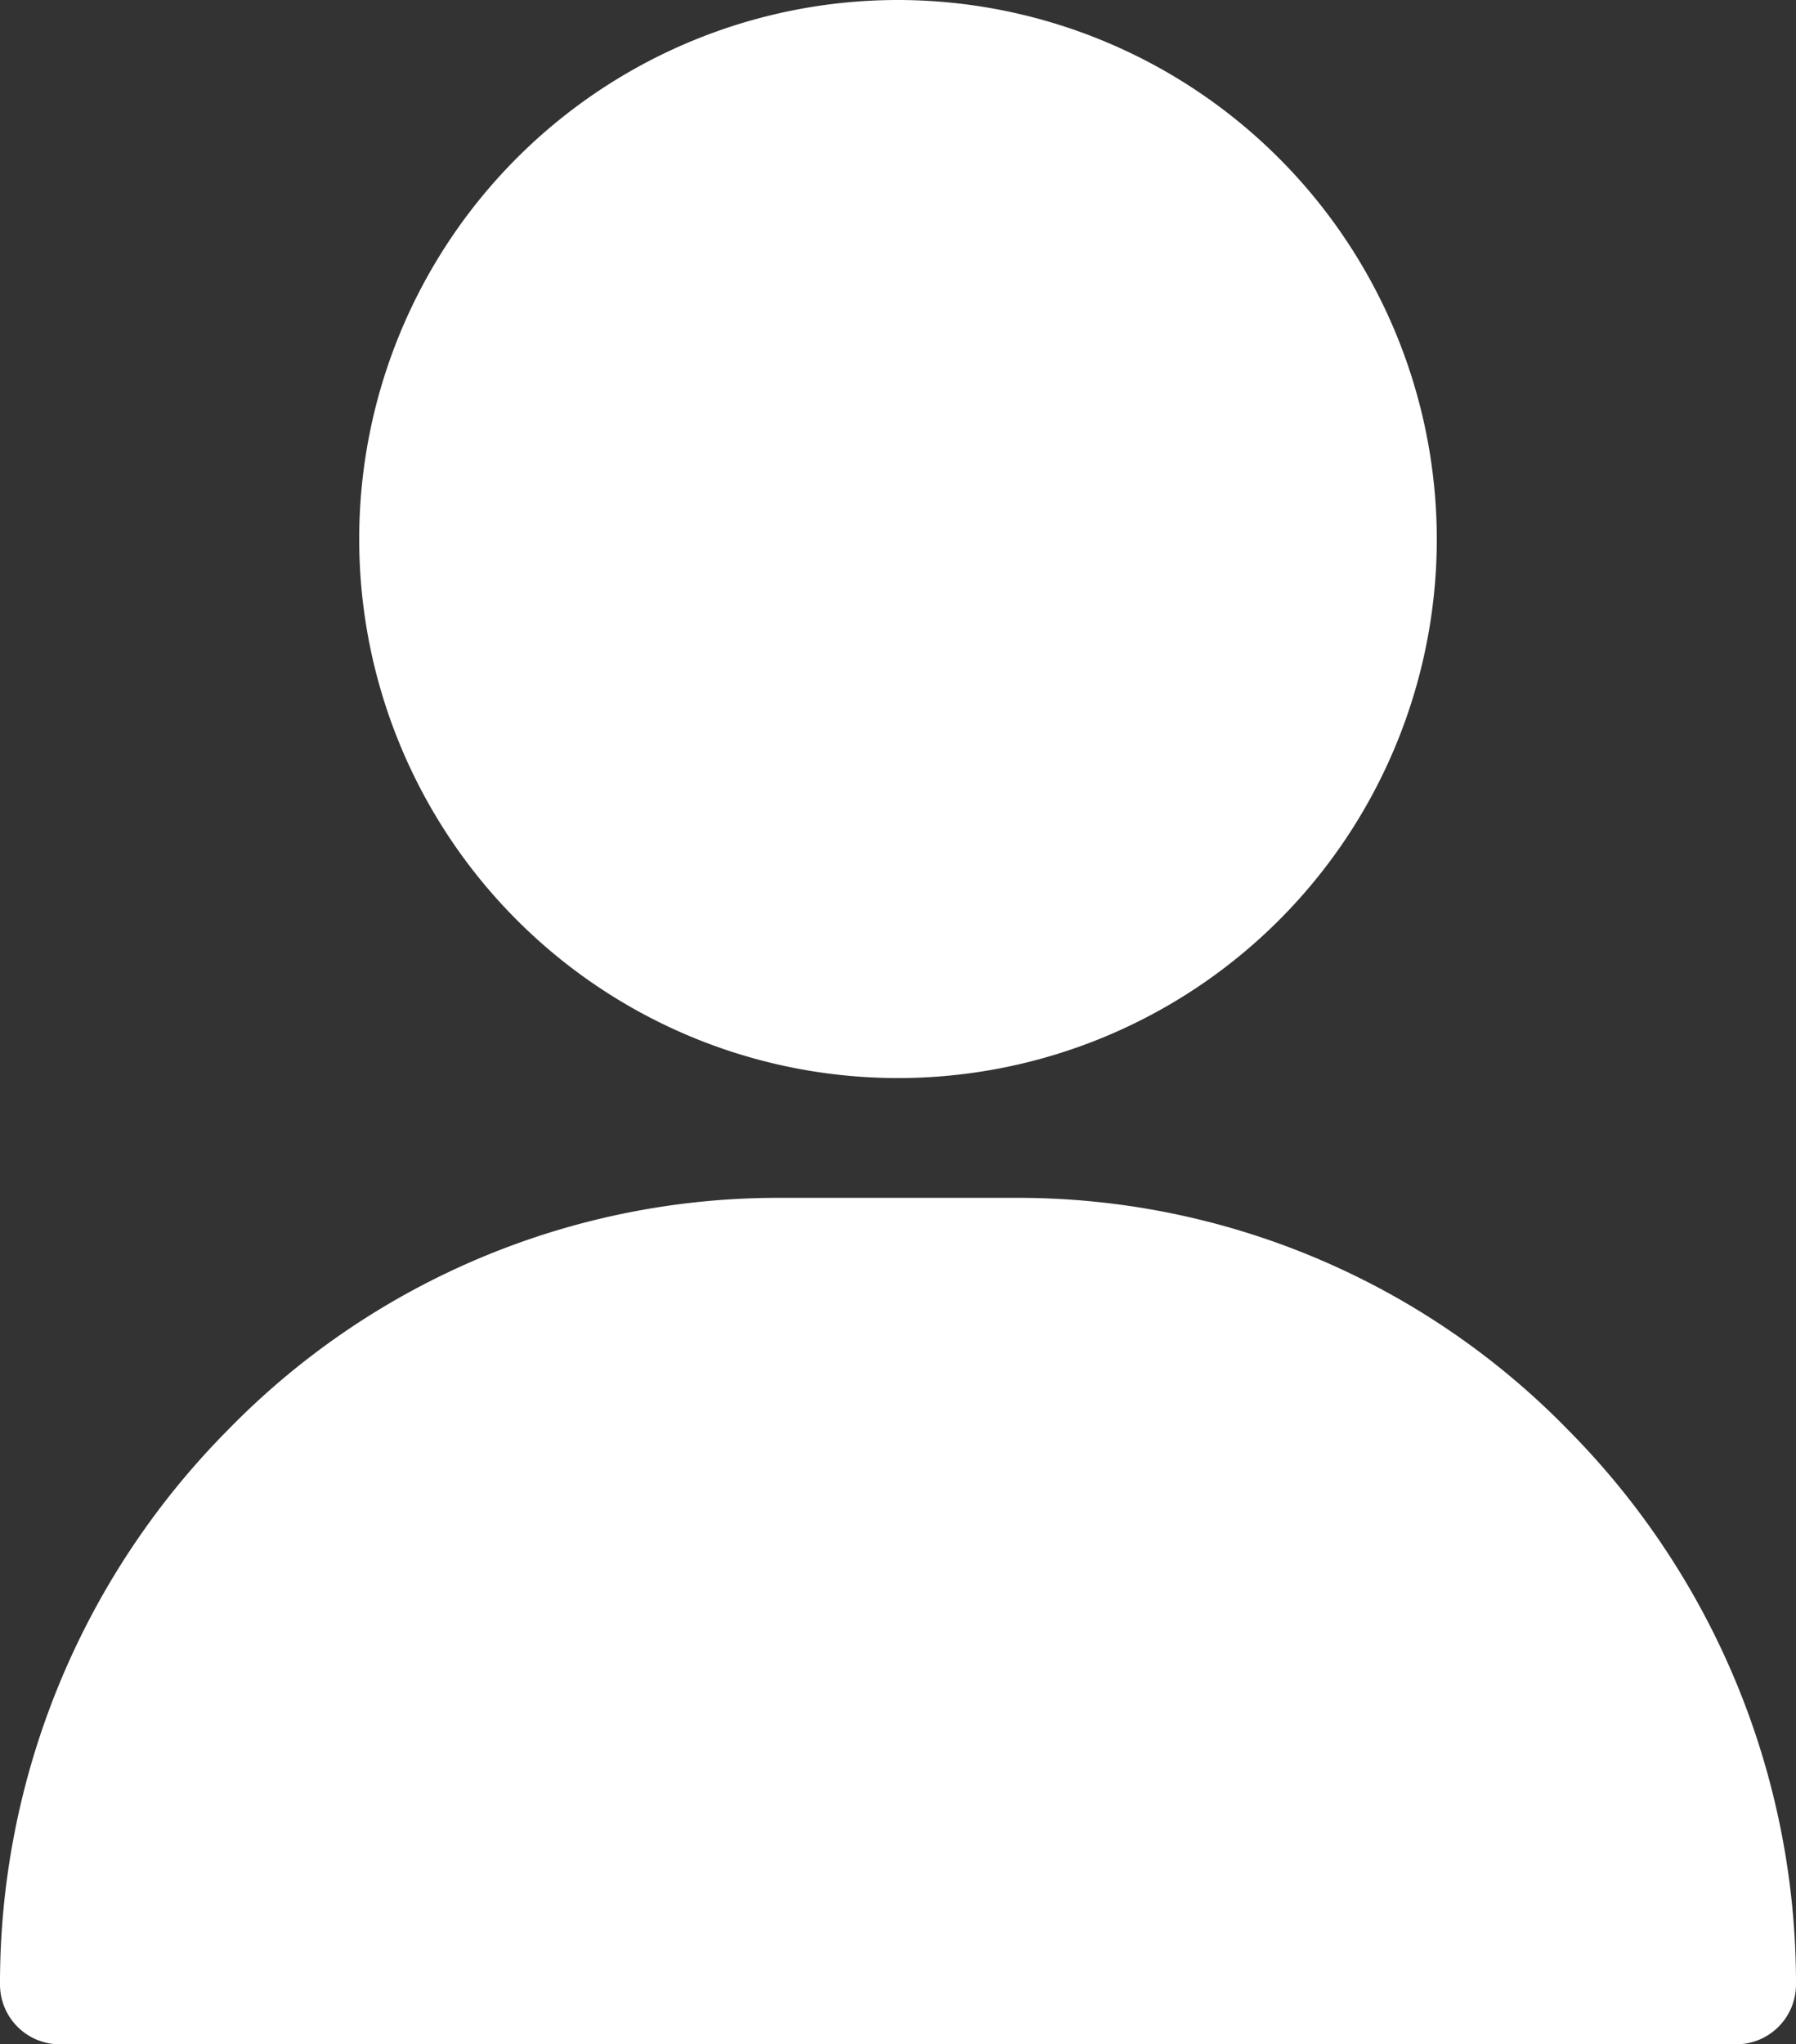 <svg id="user_5_" data-name="user (5)" xmlns="http://www.w3.org/2000/svg" width="14.82" height="16.862" viewBox="0 0 14.82 16.862">
  <rect x="0" y="0" width="14.82" height="16.862" fill="#333333" stroke="none"/>
  <g id="Group_7" data-name="Group 7" transform="translate(2.964)">
    <g id="Group_6" data-name="Group 6">
      <path id="Path_8" data-name="Path 8" d="M125.446,0a4.446,4.446,0,1,0,4.446,4.446A4.451,4.451,0,0,0,125.446,0Z" transform="translate(-121 0)" fill="#fff"/>
    </g>
  </g>
  <g id="Group_9" data-name="Group 9" transform="translate(0 9.88)">
    <g id="Group_8" data-name="Group 8">
      <path id="Path_9" data-name="Path 9" d="M43.942,301.917A6.338,6.338,0,0,0,39.4,300H37.422a6.338,6.338,0,0,0-4.544,1.917A6.479,6.479,0,0,0,31,306.488a.494.494,0,0,0,.494.494H45.326a.494.494,0,0,0,.494-.494A6.48,6.48,0,0,0,43.942,301.917Z" transform="translate(-31 -300)" fill="#fff"/>
    </g>
  </g>
</svg>
